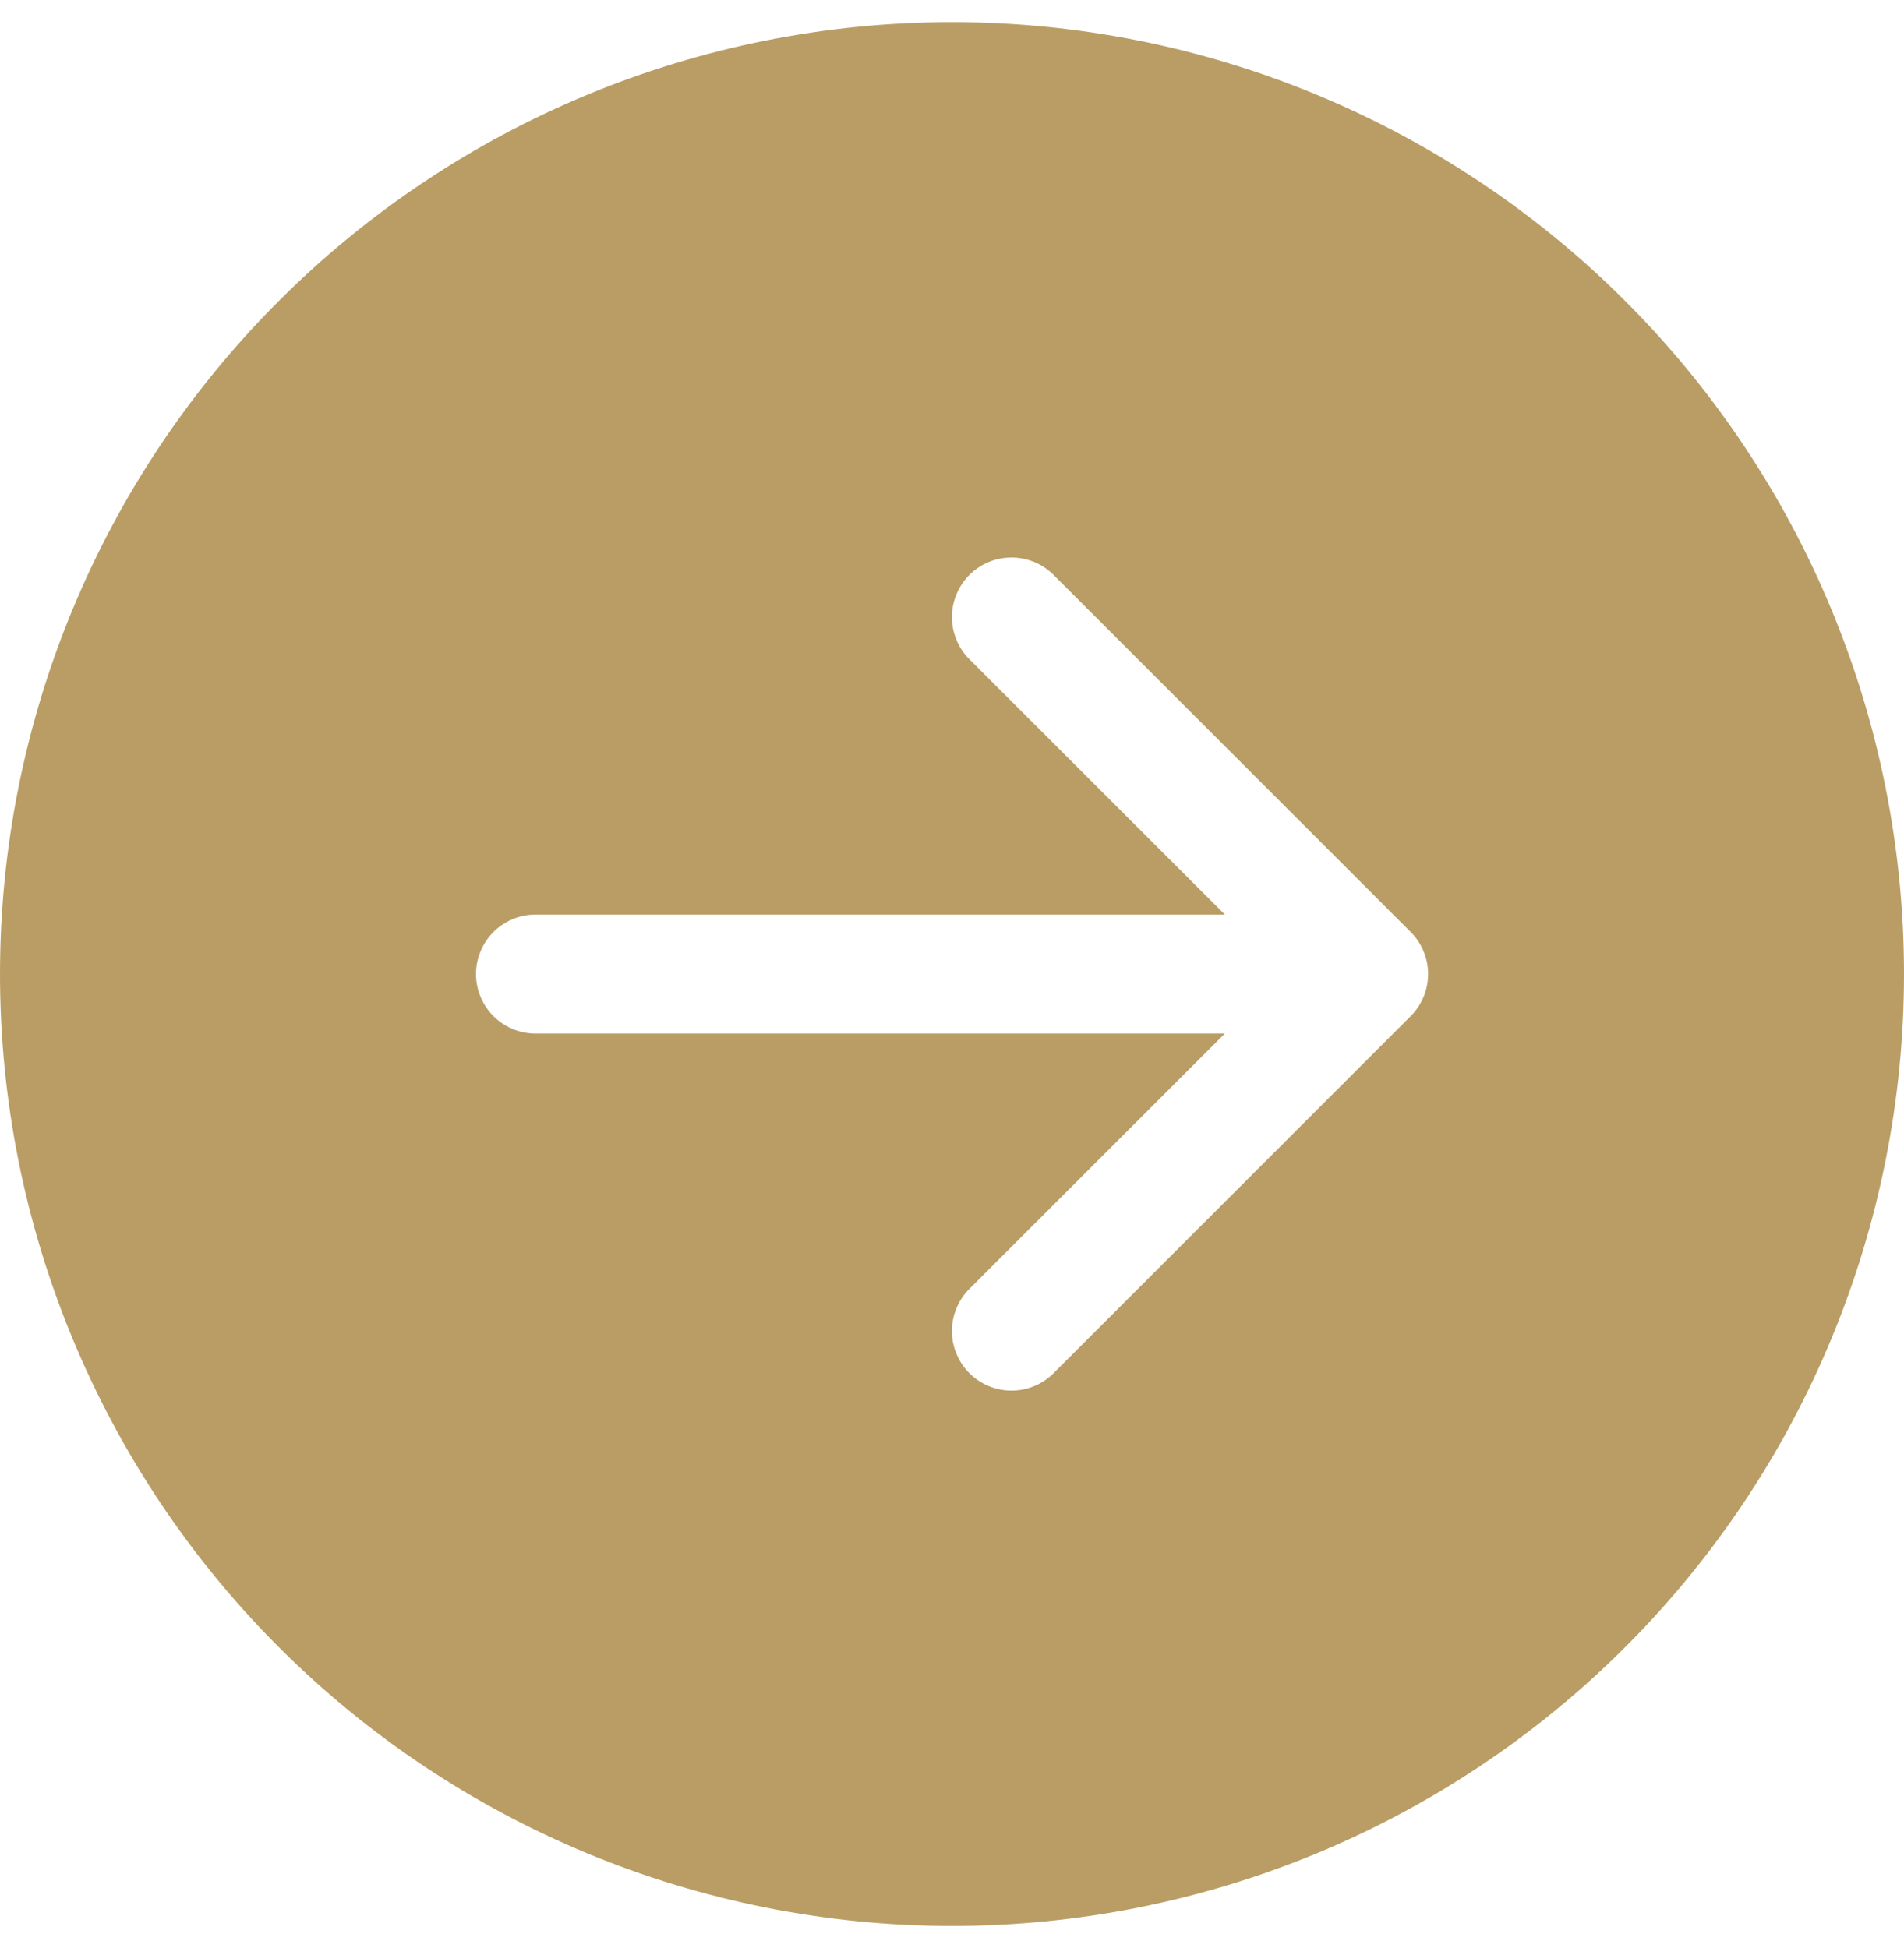 <svg width="43" height="44" viewBox="0 0 43 44" fill="none" xmlns="http://www.w3.org/2000/svg">
<path d="M21.5 0.5C27.202 0.5 32.671 2.765 36.703 6.797C40.735 10.829 43 16.298 43 22C43 27.702 40.735 33.171 36.703 37.203C32.671 41.235 27.202 43.5 21.5 43.5C15.798 43.5 10.329 41.235 6.297 37.203C2.265 33.171 0 27.702 0 22C0 16.298 2.265 10.829 6.297 6.797C10.329 2.765 15.798 0.5 21.5 0.5V0.5ZM12.094 20.656C11.737 20.656 11.396 20.798 11.144 21.05C10.892 21.302 10.75 21.644 10.75 22C10.75 22.356 10.892 22.698 11.144 22.95C11.396 23.202 11.737 23.344 12.094 23.344H27.662L21.892 29.111C21.767 29.236 21.668 29.384 21.601 29.548C21.533 29.711 21.498 29.886 21.498 30.062C21.498 30.239 21.533 30.414 21.601 30.577C21.668 30.741 21.767 30.889 21.892 31.014C22.017 31.139 22.166 31.238 22.329 31.305C22.492 31.373 22.667 31.408 22.844 31.408C23.02 31.408 23.195 31.373 23.359 31.305C23.522 31.238 23.67 31.139 23.795 31.014L31.858 22.951C31.983 22.827 32.082 22.678 32.15 22.515C32.218 22.352 32.252 22.177 32.252 22C32.252 21.823 32.218 21.648 32.15 21.485C32.082 21.322 31.983 21.173 31.858 21.049L23.795 12.986C23.67 12.861 23.522 12.762 23.359 12.694C23.195 12.627 23.02 12.592 22.844 12.592C22.667 12.592 22.492 12.627 22.329 12.694C22.166 12.762 22.017 12.861 21.892 12.986C21.767 13.111 21.668 13.259 21.601 13.423C21.533 13.586 21.498 13.761 21.498 13.938C21.498 14.114 21.533 14.289 21.601 14.452C21.668 14.616 21.767 14.764 21.892 14.889L27.662 20.656H12.094Z" fill="#B99D64"/>
</svg>
